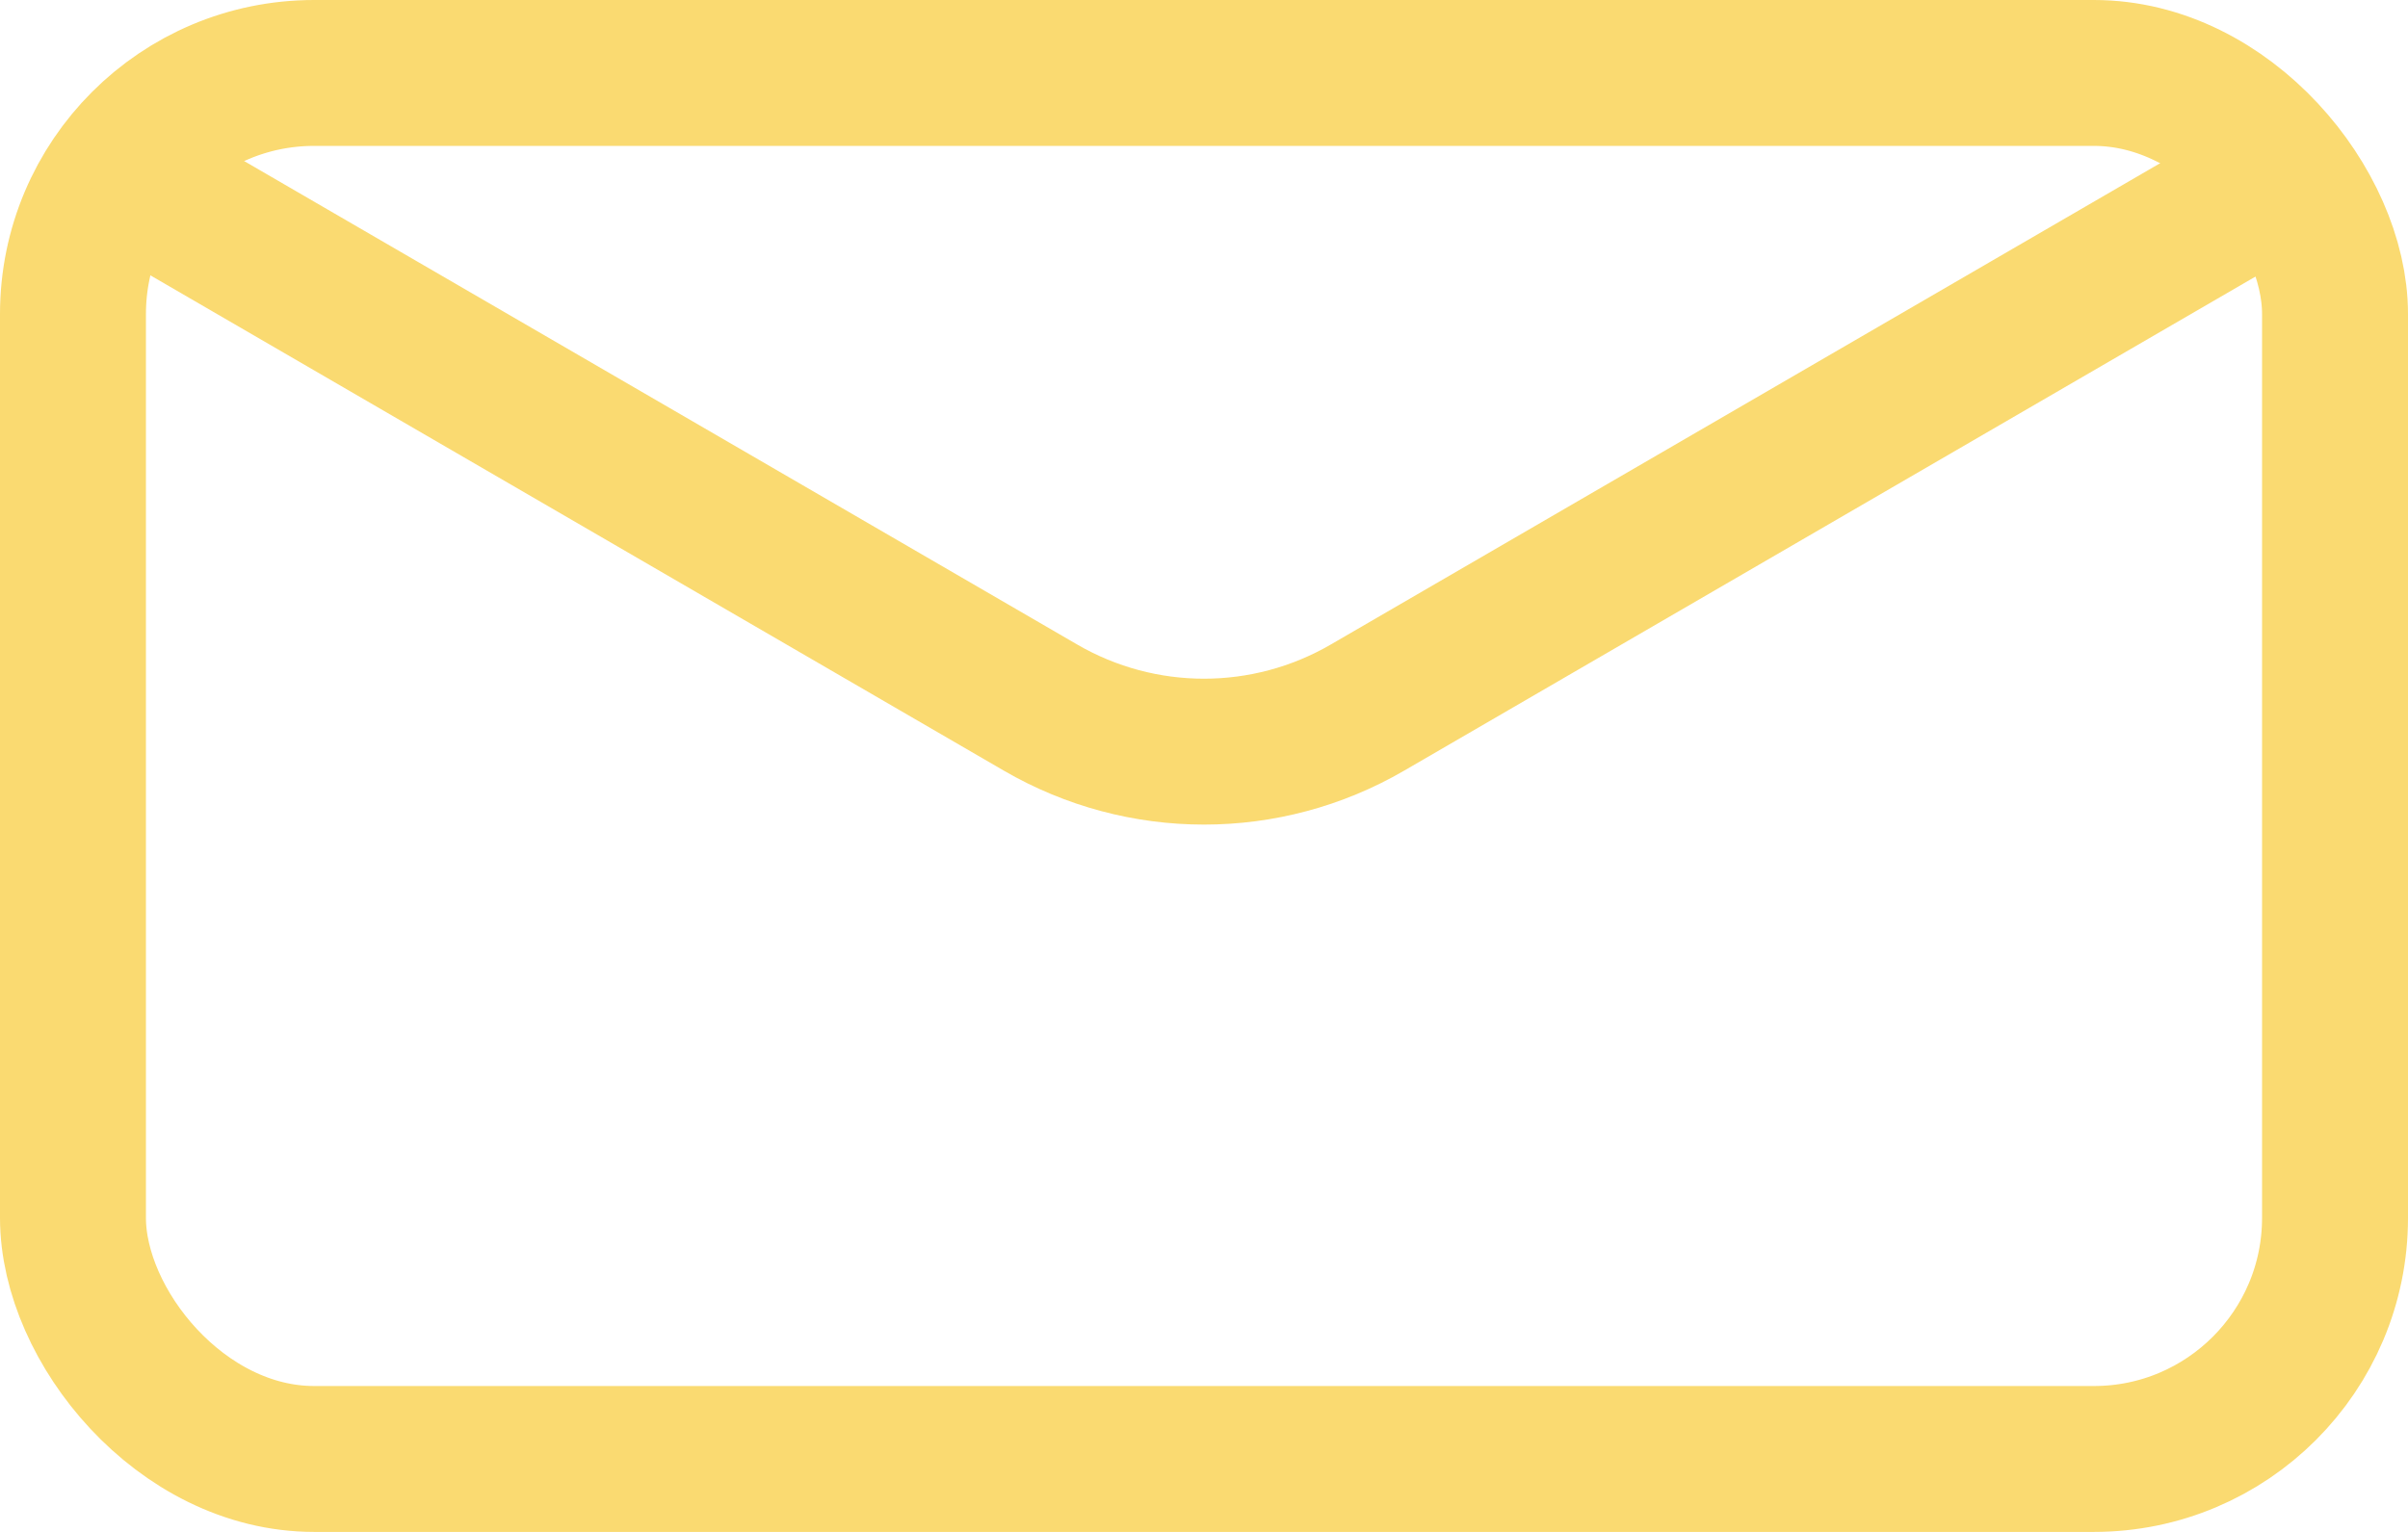 <?xml version="1.0" encoding="UTF-8"?> <svg xmlns="http://www.w3.org/2000/svg" id="_Слой_2" data-name="Слой 2" viewBox="0 0 66 42"> <defs> <style> .cls-1 { fill: none; stroke: #fada71; stroke-linecap: round; stroke-linejoin: round; stroke-width: 4px; } </style> </defs> <g id="_Слой_1-2" data-name="Слой 1"> <rect class="cls-1" x="2" y="2" width="62" height="38" rx="6.61" ry="6.61"></rect> <path class="cls-1" d="M4.49,5.45l24.03,13.95c2.77,1.61,6.19,1.61,8.96,0L61.51,5.45"></path> </g> </svg> 